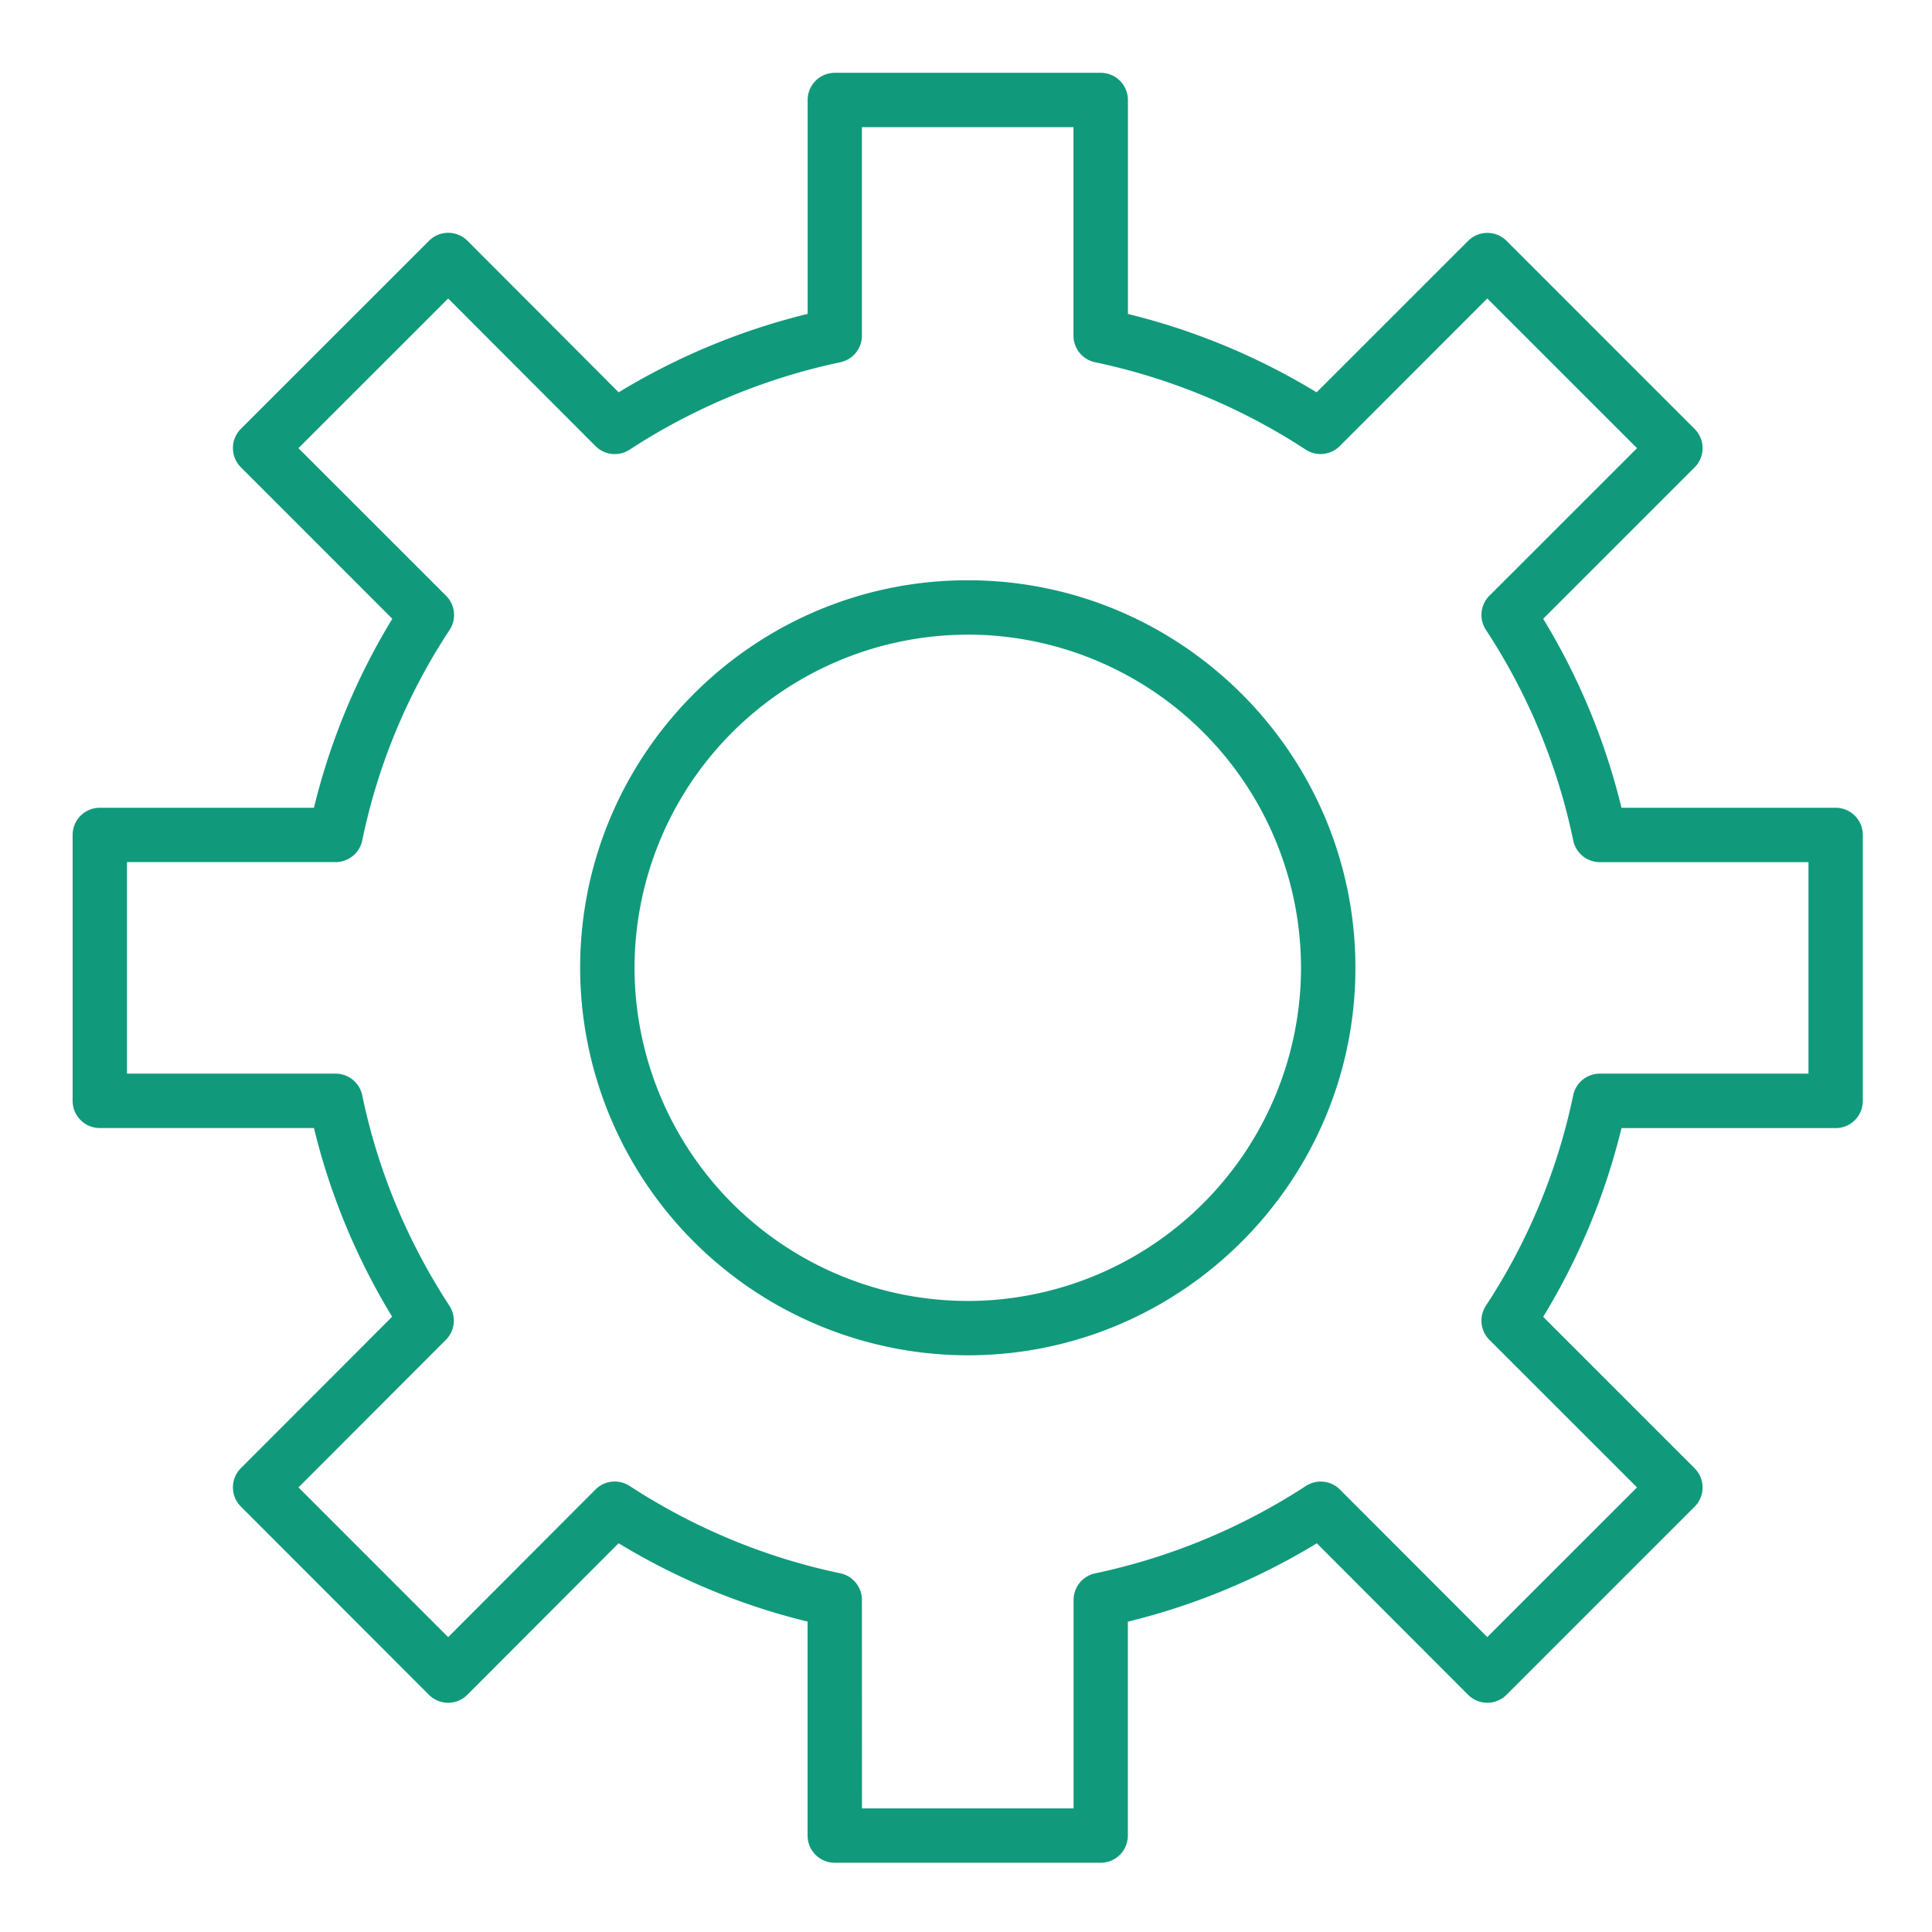 <svg xmlns="http://www.w3.org/2000/svg" width="32" height="32" fill="none"><path fill="#109A7B" d="M18.23 30.853h-4.404a.45.45 0 0 1-.45-.45v-3.544a11.1 11.1 0 0 1-3.13-1.298l-2.505 2.51a.45.45 0 0 1-.637 0L3.99 24.954a.45.45 0 0 1 0-.637l2.505-2.508A11 11 0 0 1 5.2 18.684H1.653a.45.45 0 0 1-.45-.45v-4.405a.45.45 0 0 1 .45-.45H5.2a11 11 0 0 1 1.298-3.13L3.99 7.74a.45.45 0 0 1 0-.637l3.116-3.115a.45.45 0 0 1 .637 0l2.504 2.51a11.1 11.1 0 0 1 3.13-1.299V1.656a.45.45 0 0 1 .45-.45h4.405a.45.45 0 0 1 .45.45V5.2c1.102.27 2.151.706 3.125 1.298l2.51-2.509a.45.45 0 0 1 .636 0l3.115 3.115a.45.45 0 0 1 0 .637l-2.508 2.508c.591.97 1.026 2.02 1.297 3.13h3.547a.45.45 0 0 1 .45.45v4.406a.45.45 0 0 1-.45.45h-3.547a11 11 0 0 1-1.297 3.126l2.508 2.508a.45.45 0 0 1 0 .637l-3.115 3.115a.45.45 0 0 1-.637 0l-2.505-2.509a11.1 11.1 0 0 1-3.13 1.298v3.543a.45.45 0 0 1-.45.45m-3.954-.9h3.505V26.5a.45.45 0 0 1 .357-.44 10.3 10.3 0 0 0 3.491-1.448.45.45 0 0 1 .564.06l2.44 2.443 2.48-2.479-2.445-2.444a.45.45 0 0 1-.058-.565 10.1 10.1 0 0 0 1.446-3.486.45.45 0 0 1 .44-.358h3.457V14.28h-3.456a.45.45 0 0 1-.44-.358 10.1 10.1 0 0 0-1.447-3.49.45.45 0 0 1 .058-.565l2.445-2.444-2.48-2.479-2.444 2.445a.45.45 0 0 1-.564.058A10.2 10.2 0 0 0 18.138 6a.45.45 0 0 1-.358-.44V2.106h-3.504V5.56a.45.45 0 0 1-.358.44 10.3 10.3 0 0 0-3.49 1.448.45.45 0 0 1-.565-.06l-2.44-2.444-2.48 2.479 2.445 2.444a.45.45 0 0 1 .059.566A10 10 0 0 0 6 13.92a.45.45 0 0 1-.44.359H2.103v3.504H5.56a.45.45 0 0 1 .44.36c.257 1.238.743 2.411 1.444 3.485a.45.45 0 0 1-.059.564l-2.441 2.444 2.479 2.48 2.44-2.445a.45.45 0 0 1 .564-.06c1.075.7 2.25 1.187 3.491 1.448a.45.45 0 0 1 .358.44z"/><path fill="#109A7B" d="M16.028 22.448a6.426 6.426 0 0 1-6.419-6.418c0-3.54 2.88-6.419 6.419-6.419 3.54 0 6.422 2.88 6.422 6.419s-2.881 6.418-6.422 6.418m0-11.936a5.524 5.524 0 0 0-5.518 5.518 5.524 5.524 0 0 0 5.518 5.518 5.526 5.526 0 0 0 5.521-5.518 5.526 5.526 0 0 0-5.521-5.519"/></svg>